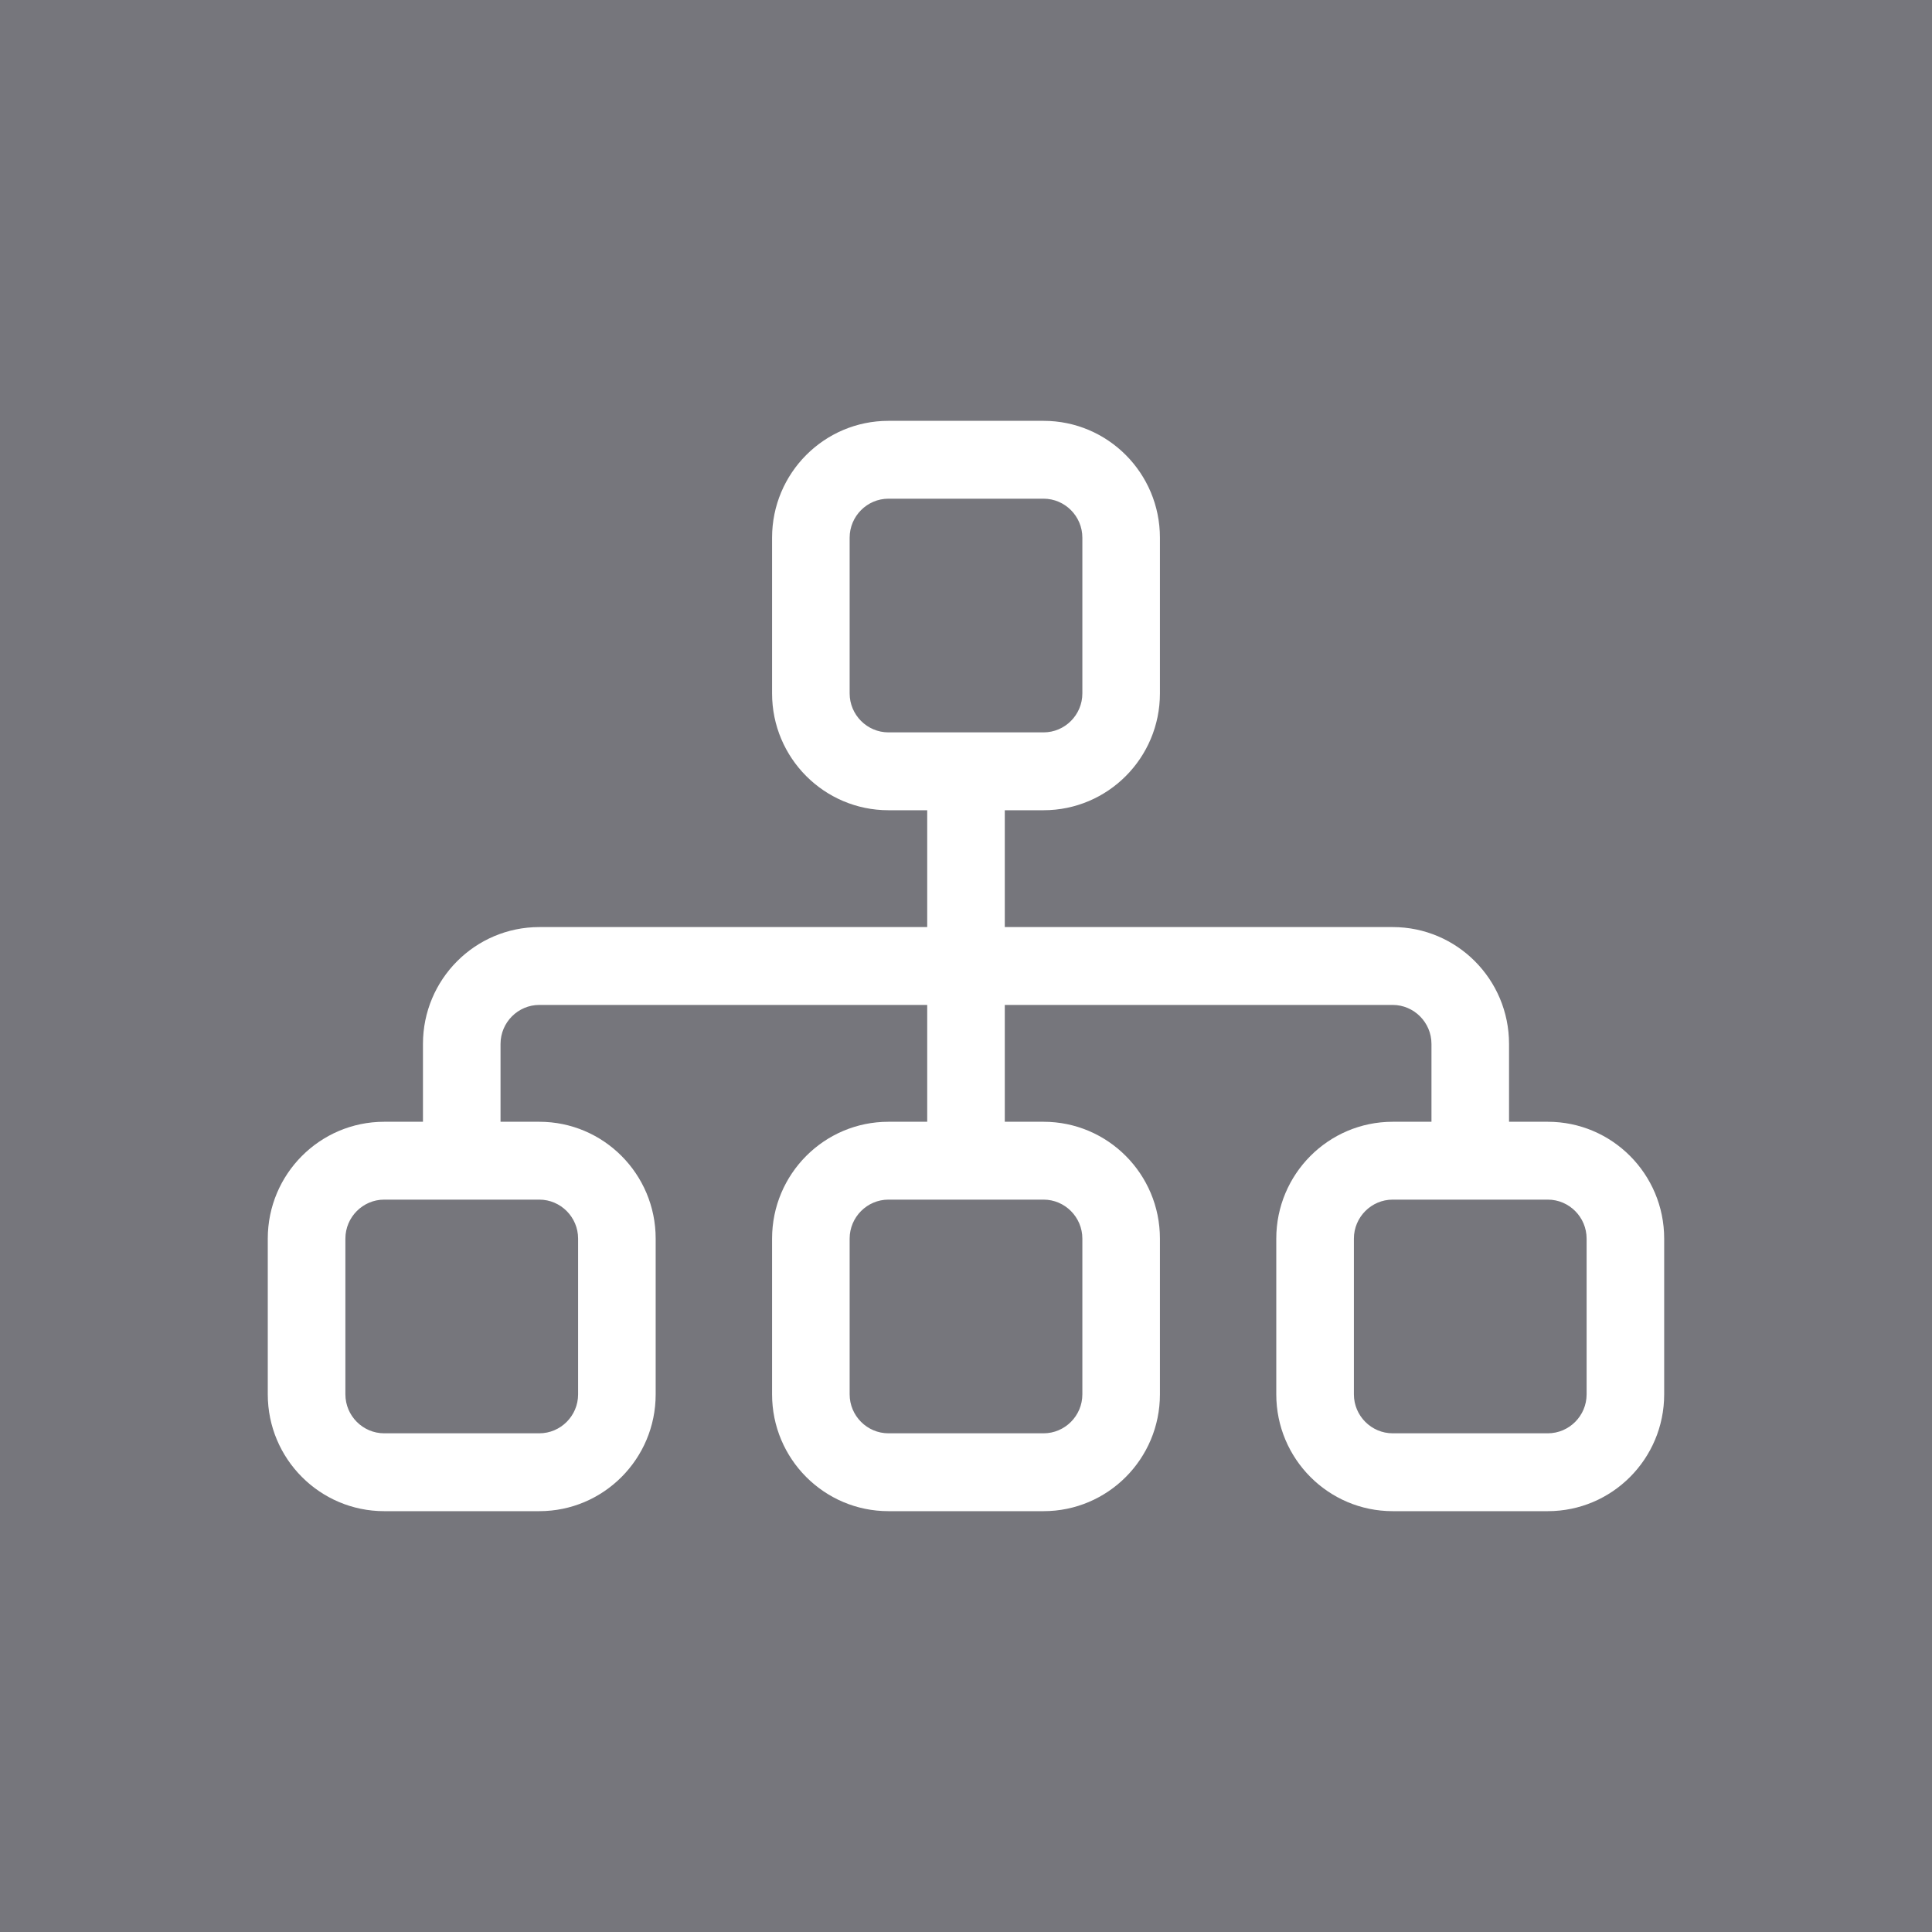 <svg width="40" height="40" viewBox="0 0 40 40" fill="none" xmlns="http://www.w3.org/2000/svg">
<rect x="0" y="0" width="40" height="40" fill="#808080" stroke="none"/>
<g clip-path="url(#clip0_29_27)">
<path d="M40 0H0V40H40V0Z" fill="#00034D" fill-opacity="0.08"/>
<path d="M21.606 10.325C22.048 10.325 22.409 10.688 22.409 11.132V14.357C22.409 14.8 22.048 15.163 21.606 15.163H20.803H19.197H18.394C17.952 15.163 17.591 14.8 17.591 14.357V11.132C17.591 10.688 17.952 10.325 18.394 10.325H21.606ZM18.394 16.775H19.197V19.194H11.166C9.836 19.194 8.757 20.277 8.757 21.613V23.225H7.954C6.624 23.225 5.544 24.308 5.544 25.644V28.869C5.544 30.204 6.624 31.287 7.954 31.287H11.166C12.496 31.287 13.575 30.204 13.575 28.869V25.644C13.575 24.308 12.496 23.225 11.166 23.225H10.363V21.613C10.363 21.169 10.724 20.806 11.166 20.806H19.197V23.225H18.394C17.064 23.225 15.985 24.308 15.985 25.644V28.869C15.985 30.204 17.064 31.287 18.394 31.287H21.606C22.936 31.287 24.015 30.204 24.015 28.869V25.644C24.015 24.308 22.936 23.225 21.606 23.225H20.803V20.806H28.834C29.275 20.806 29.637 21.169 29.637 21.613V23.225H28.834C27.504 23.225 26.424 24.308 26.424 25.644V28.869C26.424 30.204 27.504 31.287 28.834 31.287H32.046C33.376 31.287 34.455 30.204 34.455 28.869V25.644C34.455 24.308 33.376 23.225 32.046 23.225H31.243V21.613C31.243 20.277 30.164 19.194 28.834 19.194H20.803V16.775H21.606C22.936 16.775 24.015 15.692 24.015 14.357V11.132C24.015 9.796 22.936 8.713 21.606 8.713H18.394C17.064 8.713 15.985 9.796 15.985 11.132V14.357C15.985 15.692 17.064 16.775 18.394 16.775ZM7.954 24.837H11.166C11.608 24.837 11.969 25.2 11.969 25.644V28.869C11.969 29.312 11.608 29.675 11.166 29.675H7.954C7.512 29.675 7.151 29.312 7.151 28.869V25.644C7.151 25.2 7.512 24.837 7.954 24.837ZM18.394 24.837H21.606C22.048 24.837 22.409 25.2 22.409 25.644V28.869C22.409 29.312 22.048 29.675 21.606 29.675H18.394C17.952 29.675 17.591 29.312 17.591 28.869V25.644C17.591 25.2 17.952 24.837 18.394 24.837ZM28.834 24.837H32.046C32.488 24.837 32.849 25.2 32.849 25.644V28.869C32.849 29.312 32.488 29.675 32.046 29.675H28.834C28.392 29.675 28.031 29.312 28.031 28.869V25.644C28.031 25.2 28.392 24.837 28.834 24.837Z" fill="white"/>
</g>
<defs>
<clipPath id="clip0_29_27">
<rect width="40" height="40" fill="white"/>
</clipPath>
</defs>
</svg>
